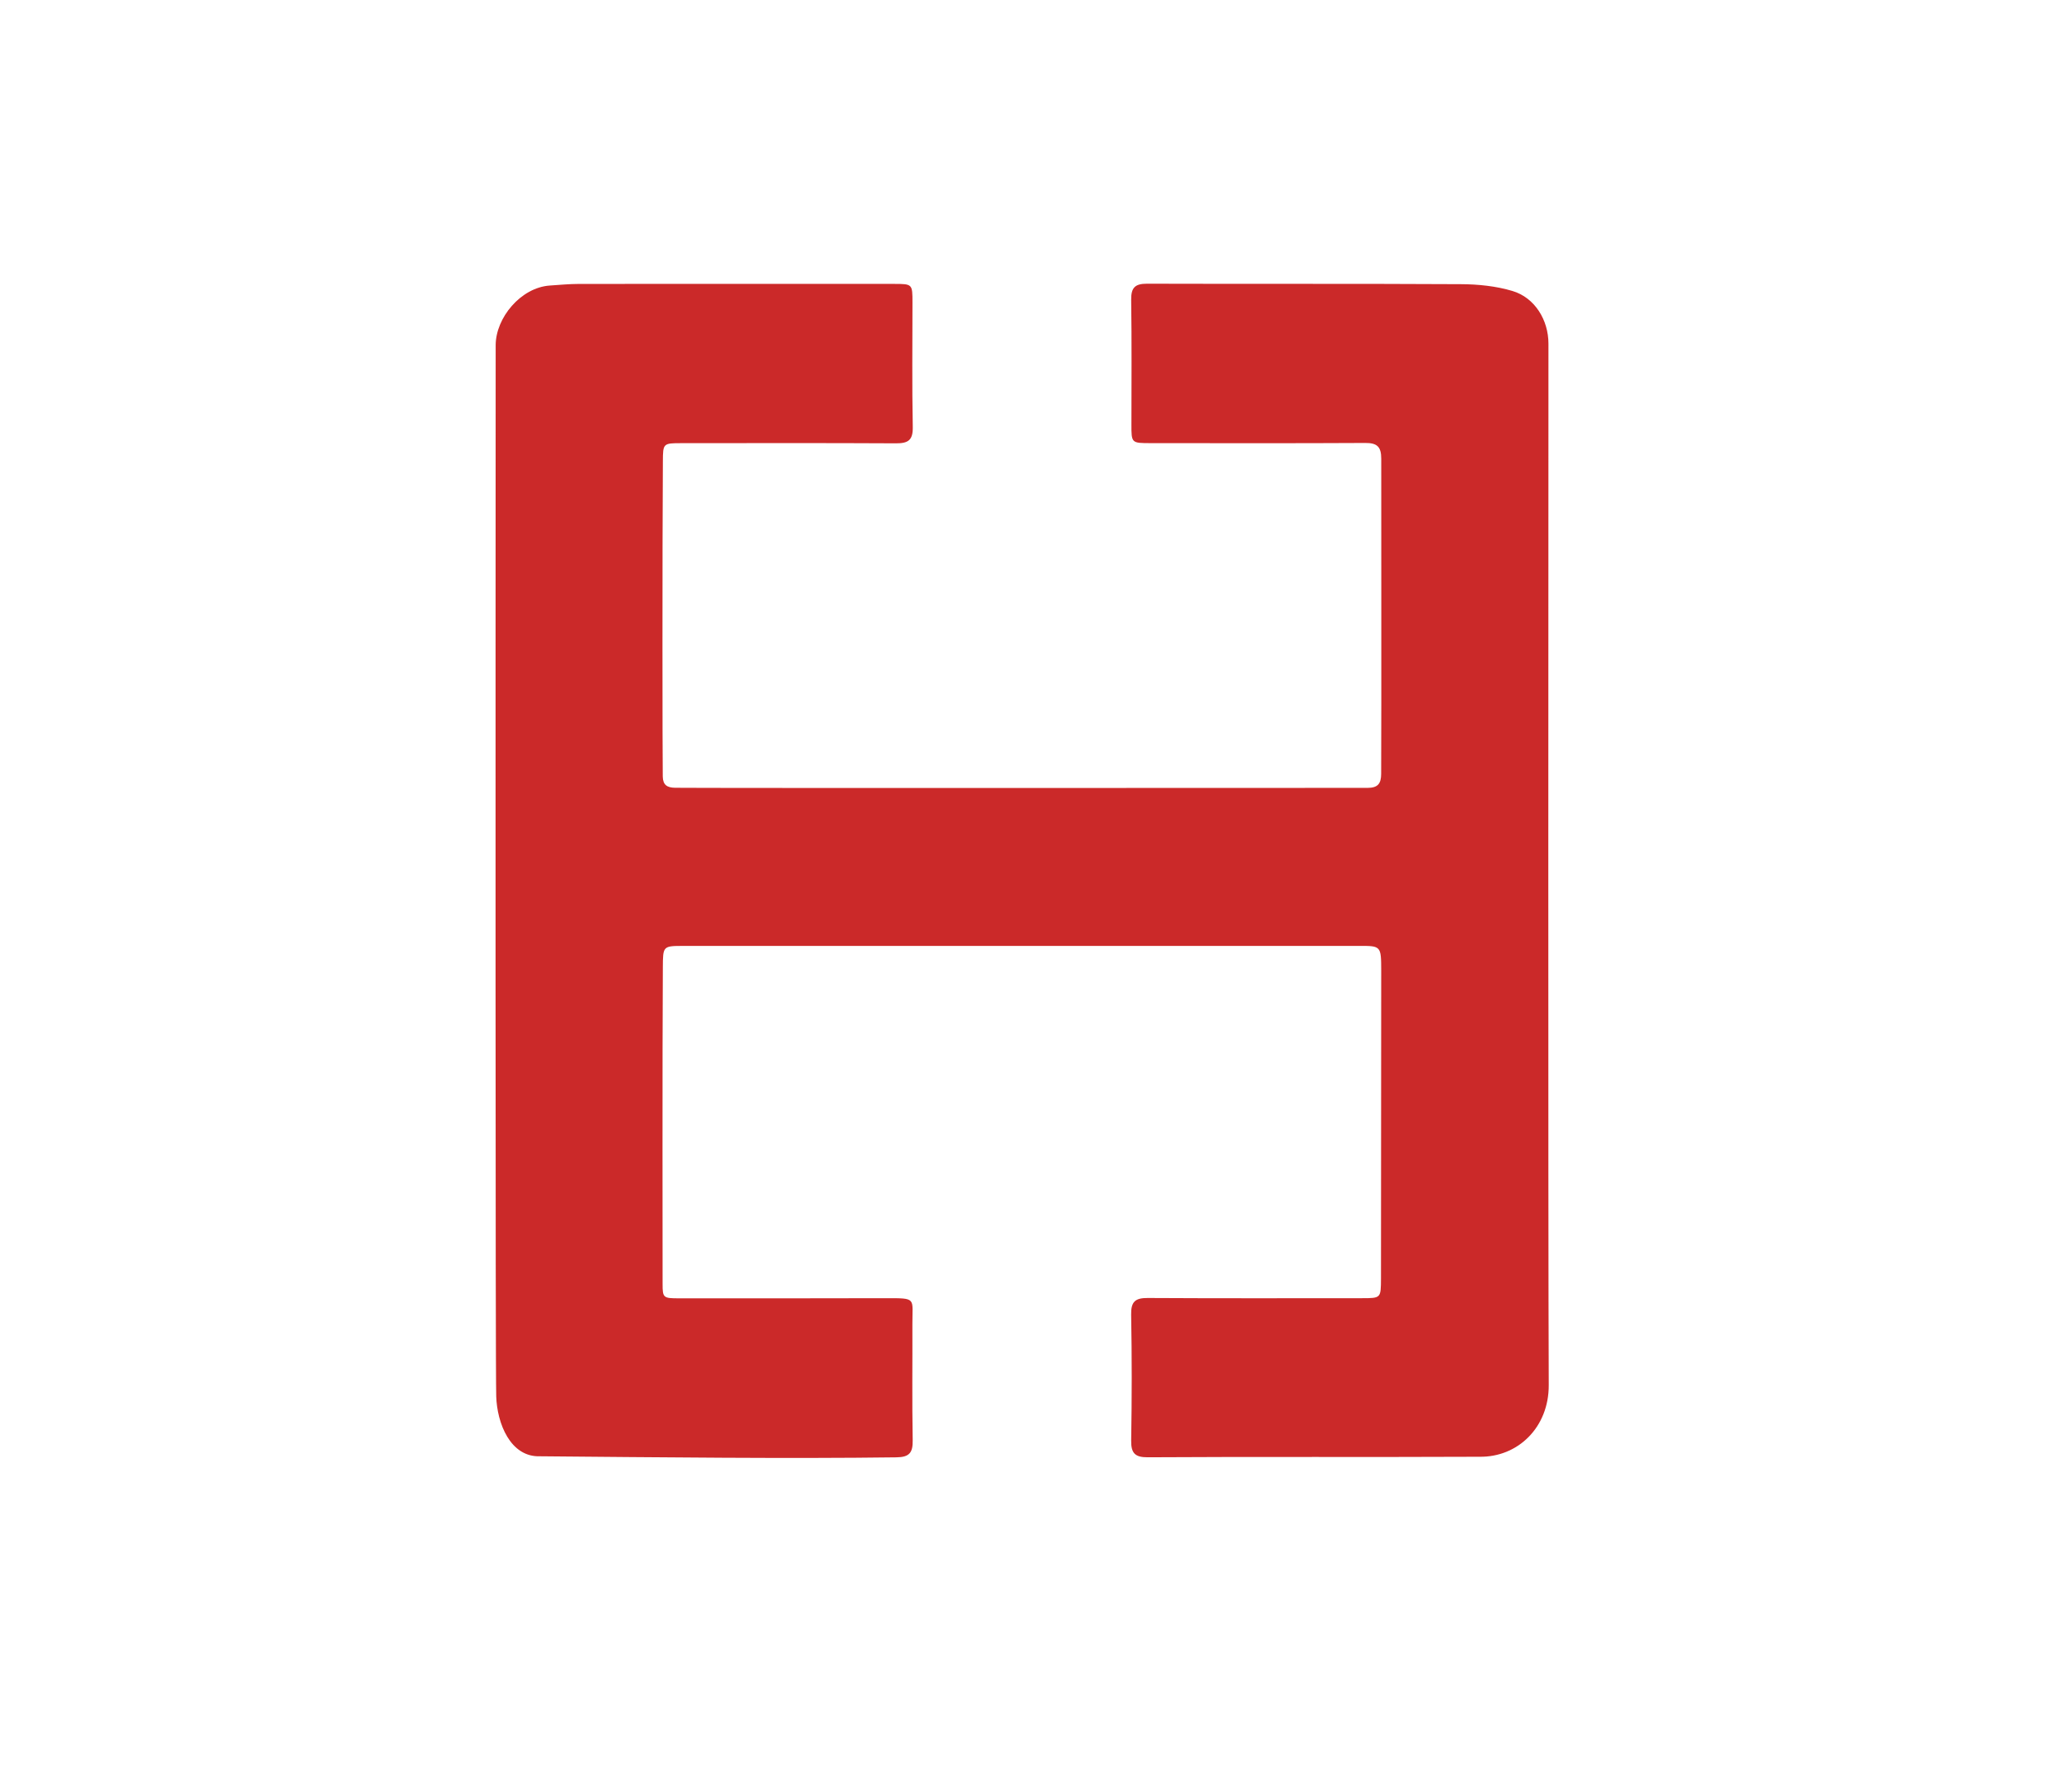 <svg class="logo" xmlns="http://www.w3.org/2000/svg" xmlns:xlink="http://www.w3.org/1999/xlink" x="0px" y="0px" viewBox="0 0 749.12 646.45" style="enable-background:new 0 0 749.12 646.45;" xml:space="preserve">
<style type="text/css">
    .st0 {
        display: none;
        fill: #FFFFFF;
    }

    .st1 {
        fill: #cb2929;
    }
</style>
                            <path class="st0" d="M-41,631.33c0-212,0-424,0-636c666.67,0,1333.33,0,2000,0c0,212,0,424,0,636  C1292.33,631.33,625.67,631.33-41,631.33z M559.83,313.69c0-63.16,0-126.32,0-189.49c0-8.51-4.9-16.62-13.01-19.04  c-5.93-1.77-12.39-2.42-18.63-2.46c-37.83-0.21-75.66-0.05-113.49-0.17c-4.36-0.01-5.8,1.44-5.73,5.81c0.22,15,0.1,30,0.09,45  c0,6.8-0.02,6.82,7,6.82c25.83,0.01,51.66,0.08,77.49-0.06c4.28-0.02,5.83,1.28,5.83,5.72c-0.02,14.48,0.58,28.97,0.55,43.45  c-0.05,23.48-0.46,46.97-0.58,70.45c-0.02,3.64-1.29,5.06-4.95,5.06c-5.99,0.01-11.97,0.61-17.96,0.62  c-70.16,0.05-140.32,0.05-210.49-0.01c-7.32-0.01-14.64-0.51-21.96-0.65c-2.82-0.06-4.32-1.02-4.38-4.07  c-0.12-6.65-0.65-13.31-0.62-19.96c0.15-31.32,0.44-62.63,0.65-93.95c0.05-6.53,0.05-6.6,6.78-6.6c25.83-0.01,51.66-0.08,77.49,0.06  c4.41,0.02,6.17-1.12,6.08-5.93c-0.3-14.99-0.11-29.99-0.11-44.99c0-6.65-0.02-6.71-6.67-6.71c-38-0.01-75.99-0.02-113.99,0.01  c-3.49,0-6.98,0.33-10.47,0.58c-10.51,0.74-19.55,11.68-19.56,21.6c-0.06,116.49-0.03,232.98-0.03,349.48  c0,10.17-0.64,20.39,0.24,30.48c0.75,8.64,4.4,16.57,13.57,19.58c4.64,1.52,9.74,2.26,14.64,2.28c38.83,0.18,77.66,0.04,116.49,0.18  c4.71,0.02,5.95-1.71,5.87-6.19c-0.24-13.99-0.06-28-0.11-42c-0.03-9.45,1.68-9.35-9.49-9.34c-25,0.03-50-0.04-74.99,0.05  c-3.77,0.01-5.9-0.73-5.83-5.21c0.1-7.48-0.6-14.97-0.56-22.46c0.14-30.65,0.44-61.3,0.65-91.96c0.05-7.76-0.01-7.77,7.63-7.77  c81.33,0,246.32,0,247.48,0c4.75,0.01,4.75,0.01,4.58,4.37c0.1,8.15,0.17,85.43-0.05,115.91c-0.05,7.02,0,7.05-6.85,7.05  c-25.83,0.01-51.66,0.09-77.49-0.07c-4.52-0.03-6.08,1.34-5.99,6.02c0.28,15.16,0.26,30.33,0.01,45.49c-0.08,4.63,1.43,6.1,6,6.07  c39.99-0.24,79.99-0.77,119.97-0.19c13.87,0.2,25.07-10.65,25-25.92C559.67,438.35,559.83,376.02,559.83,313.69z M1555.54,500.11  c0-122.14,0-243.86,0-366.01c-16.47,0-32.62-0.1-48.75,0.18c-1.29,0.02-3.23,2.44-3.7,4.09c-14.41,50.02-28.69,100.08-42.96,150.14  c-5.16,18.09-10.23,36.21-15.41,54.56c-0.52-2.67-0.83-5.27-1.53-7.75c-18.71-65.75-37.49-131.47-56.11-197.24  c-0.93-3.3-2.47-4.07-5.58-4.05c-14.33,0.12-28.66,0.05-43,0.07c-1.29,0-2.58,0.22-4.08,0.35c0,121.97,0,243.69,0,365.58  c17.53,0,34.76,0,52.67,0c-1.2-70.65,1.49-141.02-1.25-211.48c15.11,59.39,30.22,118.79,45.4,178.45c7.98,0,15.64-0.18,23.28,0.08  c3.52,0.12,4.81-1.07,5.66-4.49c11.51-45.99,23.18-91.94,34.83-137.89c3.05-12.02,6.13-24.03,9.2-36.04  c-2.78,70.49-0.12,140.87-1.29,211.45C1520.86,500.11,1537.98,500.11,1555.54,500.11z M875.67,253.09c0-2.39,0-4.19,0-6  c0-26.83,0.03-53.65-0.03-80.48c-0.01-3.82-0.2-7.68-0.8-11.44c-1.63-10.33-7.18-17.46-17.69-19.86c-3.53-0.81-7.24-1.16-10.87-1.17  c-40.49-0.08-80.98-0.06-121.47-0.03c-2.49,0-5,0.08-7.48,0.36c-11.67,1.33-19.54,8.88-21.27,20.45c-0.44,2.95-0.7,5.96-0.7,8.94  c-0.04,102.14-0.03,204.29-0.03,306.43c0,1.17-0.03,2.33,0.01,3.5c0.63,15.3,7.9,23.9,22.31,26.14c2.94,0.46,5.98,0.39,8.97,0.39  c31.99,0.03,63.99,0.02,95.98,0.01c9.33,0,18.67,0.21,27.99-0.19c13.34-0.58,22.18-8.16,24.16-20.32c0.58-3.6,0.86-7.29,0.87-10.94  c0.07-28.99,0.04-57.99,0.03-86.98c0-1.74-0.15-3.49-0.23-5.12c-18.4,0-36.16,0-54.51,0c0,25.69,0,51.07,0,76.38  c-23.85,0-47.11,0-70.46,0c0-90.8,0-181.3,0-271.83c23.7,0,46.95,0,70.72,0c0,24.05,0,47.79,0,71.77  C839.46,253.09,857.22,253.09,875.67,253.09z M1006.69,371.84c0.9,2.43,1.28,3.32,1.56,4.23c12.56,39.99,25.15,79.96,37.58,119.99  c1.01,3.25,2.3,4.41,5.8,4.37c16.66-0.21,33.33-0.08,49.99-0.11c1.38,0,2.77-0.24,4.49-0.4c-0.68-2.06-1.16-3.63-1.72-5.17  c-21.56-59.59-43.16-119.17-64.56-178.81c-0.95-2.66-1.01-6.25-0.05-8.89c20.12-55.51,40.45-110.95,60.71-166.41  c0.7-1.9,1.05-3.94,1.66-6.31c-2.39-0.11-4.03-0.24-5.68-0.24c-15.67-0.02-31.33,0.13-46.99-0.1c-4.17-0.06-6.06,1.12-7.31,5.29  c-9.2,30.75-18.69,61.42-28.11,92.1c-2.07,6.74-4.19,13.47-6.63,21.33c-0.85-2.36-1.34-3.55-1.72-4.78  c-11.21-36.4-22.46-72.79-33.5-109.25c-1.06-3.49-2.45-4.73-6.12-4.68c-16.33,0.19-32.66,0.08-49,0.1c-1.39,0-2.79,0.23-4.57,0.39  c0.71,2.29,1.18,4.04,1.79,5.74c20.08,55.88,40.14,111.77,60.34,167.6c1.28,3.54,1.25,6.5-0.05,10  c-21.78,58.8-43.44,117.65-65.1,176.49c-0.65,1.77-1.08,3.63-1.77,6.01c18.41,0,36.06-0.09,53.7,0.08c3.56,0.04,5.23-0.95,6.31-4.5  c5.89-19.41,12.07-38.74,18.16-58.1C992.69,416.27,999.48,394.73,1006.69,371.84z M1790.43,500.11  c-23.54-122.61-46.96-244.56-70.36-366.45c-19.6,0-38.56,0-57.83,0c-23.68,122.06-47.32,243.99-71.05,366.34  c18.38,0,36.26,0,54.32,0c3.45-21.63,6.98-42.95,10.13-64.32c0.59-4.04,1.96-5.21,5.92-5.17c19.49,0.18,38.99,0.07,58.48,0.09  c1.6,0,3.19,0.2,5.02,0.32c3.71,23.33,7.35,46.27,10.99,69.2C1754.28,500.11,1771.9,500.11,1790.43,500.11z M1140.02,499.95  c50.79,0,101,0,151.37,0c0-15.97,0-31.56,0-47.87c-2.21,0-4.15,0-6.09,0c-28.49,0-56.99-0.09-85.48,0.09  c-4.35,0.03-5.69-1.11-5.66-5.58c0.18-34.66,0.09-69.32,0.11-103.98c0-1.75,0.21-3.5,0.35-5.73c27.64,0,54.73,0,81.9,0  c0-16.06,0-31.61,0-47.58c-27.46,0-54.55,0-81.83,0c0-35.81,0-71.18,0-107.2c31.97,0,63.52,0,95.02,0c0-16.24,0-31.84,0-47.63  c-50.01,0-99.71,0-149.67,0C1140.02,256.45,1140.02,378.02,1140.02,499.95z"></path>
                            <path class="st1" d="M559.94,500.68c0.07,15.27-11.13,26.12-25,25.92c-40.15,0.19-79.98-0.06-119.97,0.19  c-4.57,0.03-6.08-1.45-6-6.07c0.25-15.16,0.27-30.33-0.01-45.49c-0.09-4.68,1.47-6.05,5.99-6.02c25.83,0.15,51.66,0.08,77.49,0.07  c6.85,0,6.8-0.03,6.85-7.05l0.08-111.4c-0.03-8.84-0.03-8.94-8.03-8.89c0,0-162.73-0.01-244.06,0c-7.64,0-7.58,0.01-7.63,7.77  c-0.21,30.65-0.08,106.96-0.09,114.41c-0.01,5.06,0.3,5.19,5.83,5.21c25,0.06,50-0.03,74.99-0.05c11.17-0.01,9.45-0.1,9.49,9.34  c0.05,14-0.14,28,0.11,42c0.08,4.48-1.16,6.13-5.87,6.19c-38.71,0.52-85.33,0-128.84-0.38c-10.75,0.39-15.55-11.91-15.86-21.65  c-0.32-10.12-0.26-263.46-0.2-379.96c0-9.92,9.05-20.86,19.56-21.6c3.49-0.24,6.98-0.57,10.47-0.58c38-0.04,75.99-0.03,113.99-0.01  c6.65,0,6.67,0.05,6.67,6.71c0,15-0.19,30,0.11,44.99c0.1,4.81-1.67,5.95-6.08,5.93c-25.83-0.14-51.66-0.07-77.49-0.06  c-6.73,0-6.74,0.07-6.78,6.6c-0.22,31.32-0.16,107.25-0.04,113.9c0.06,3.05,1.56,4.01,4.38,4.07c7.32,0.15,244.42,0.05,250.4,0.04  c3.66-0.01,4.94-1.42,4.95-5.06c0.12-23.48,0.01-99.42,0.03-113.9c0.01-4.44-1.55-5.75-5.83-5.72c-25.83,0.14-51.66,0.07-77.49,0.06  c-7.03,0-7.01-0.02-7-6.82c0.01-15,0.13-30-0.09-45c-0.06-4.37,1.38-5.82,5.73-5.81c37.83,0.12,75.66-0.04,113.49,0.17  c6.23,0.03,12.69,0.68,18.63,2.46c8.11,2.42,13.01,10.53,13.01,19.04C559.83,187.37,559.67,438.35,559.94,500.68z"></path>
</svg>
